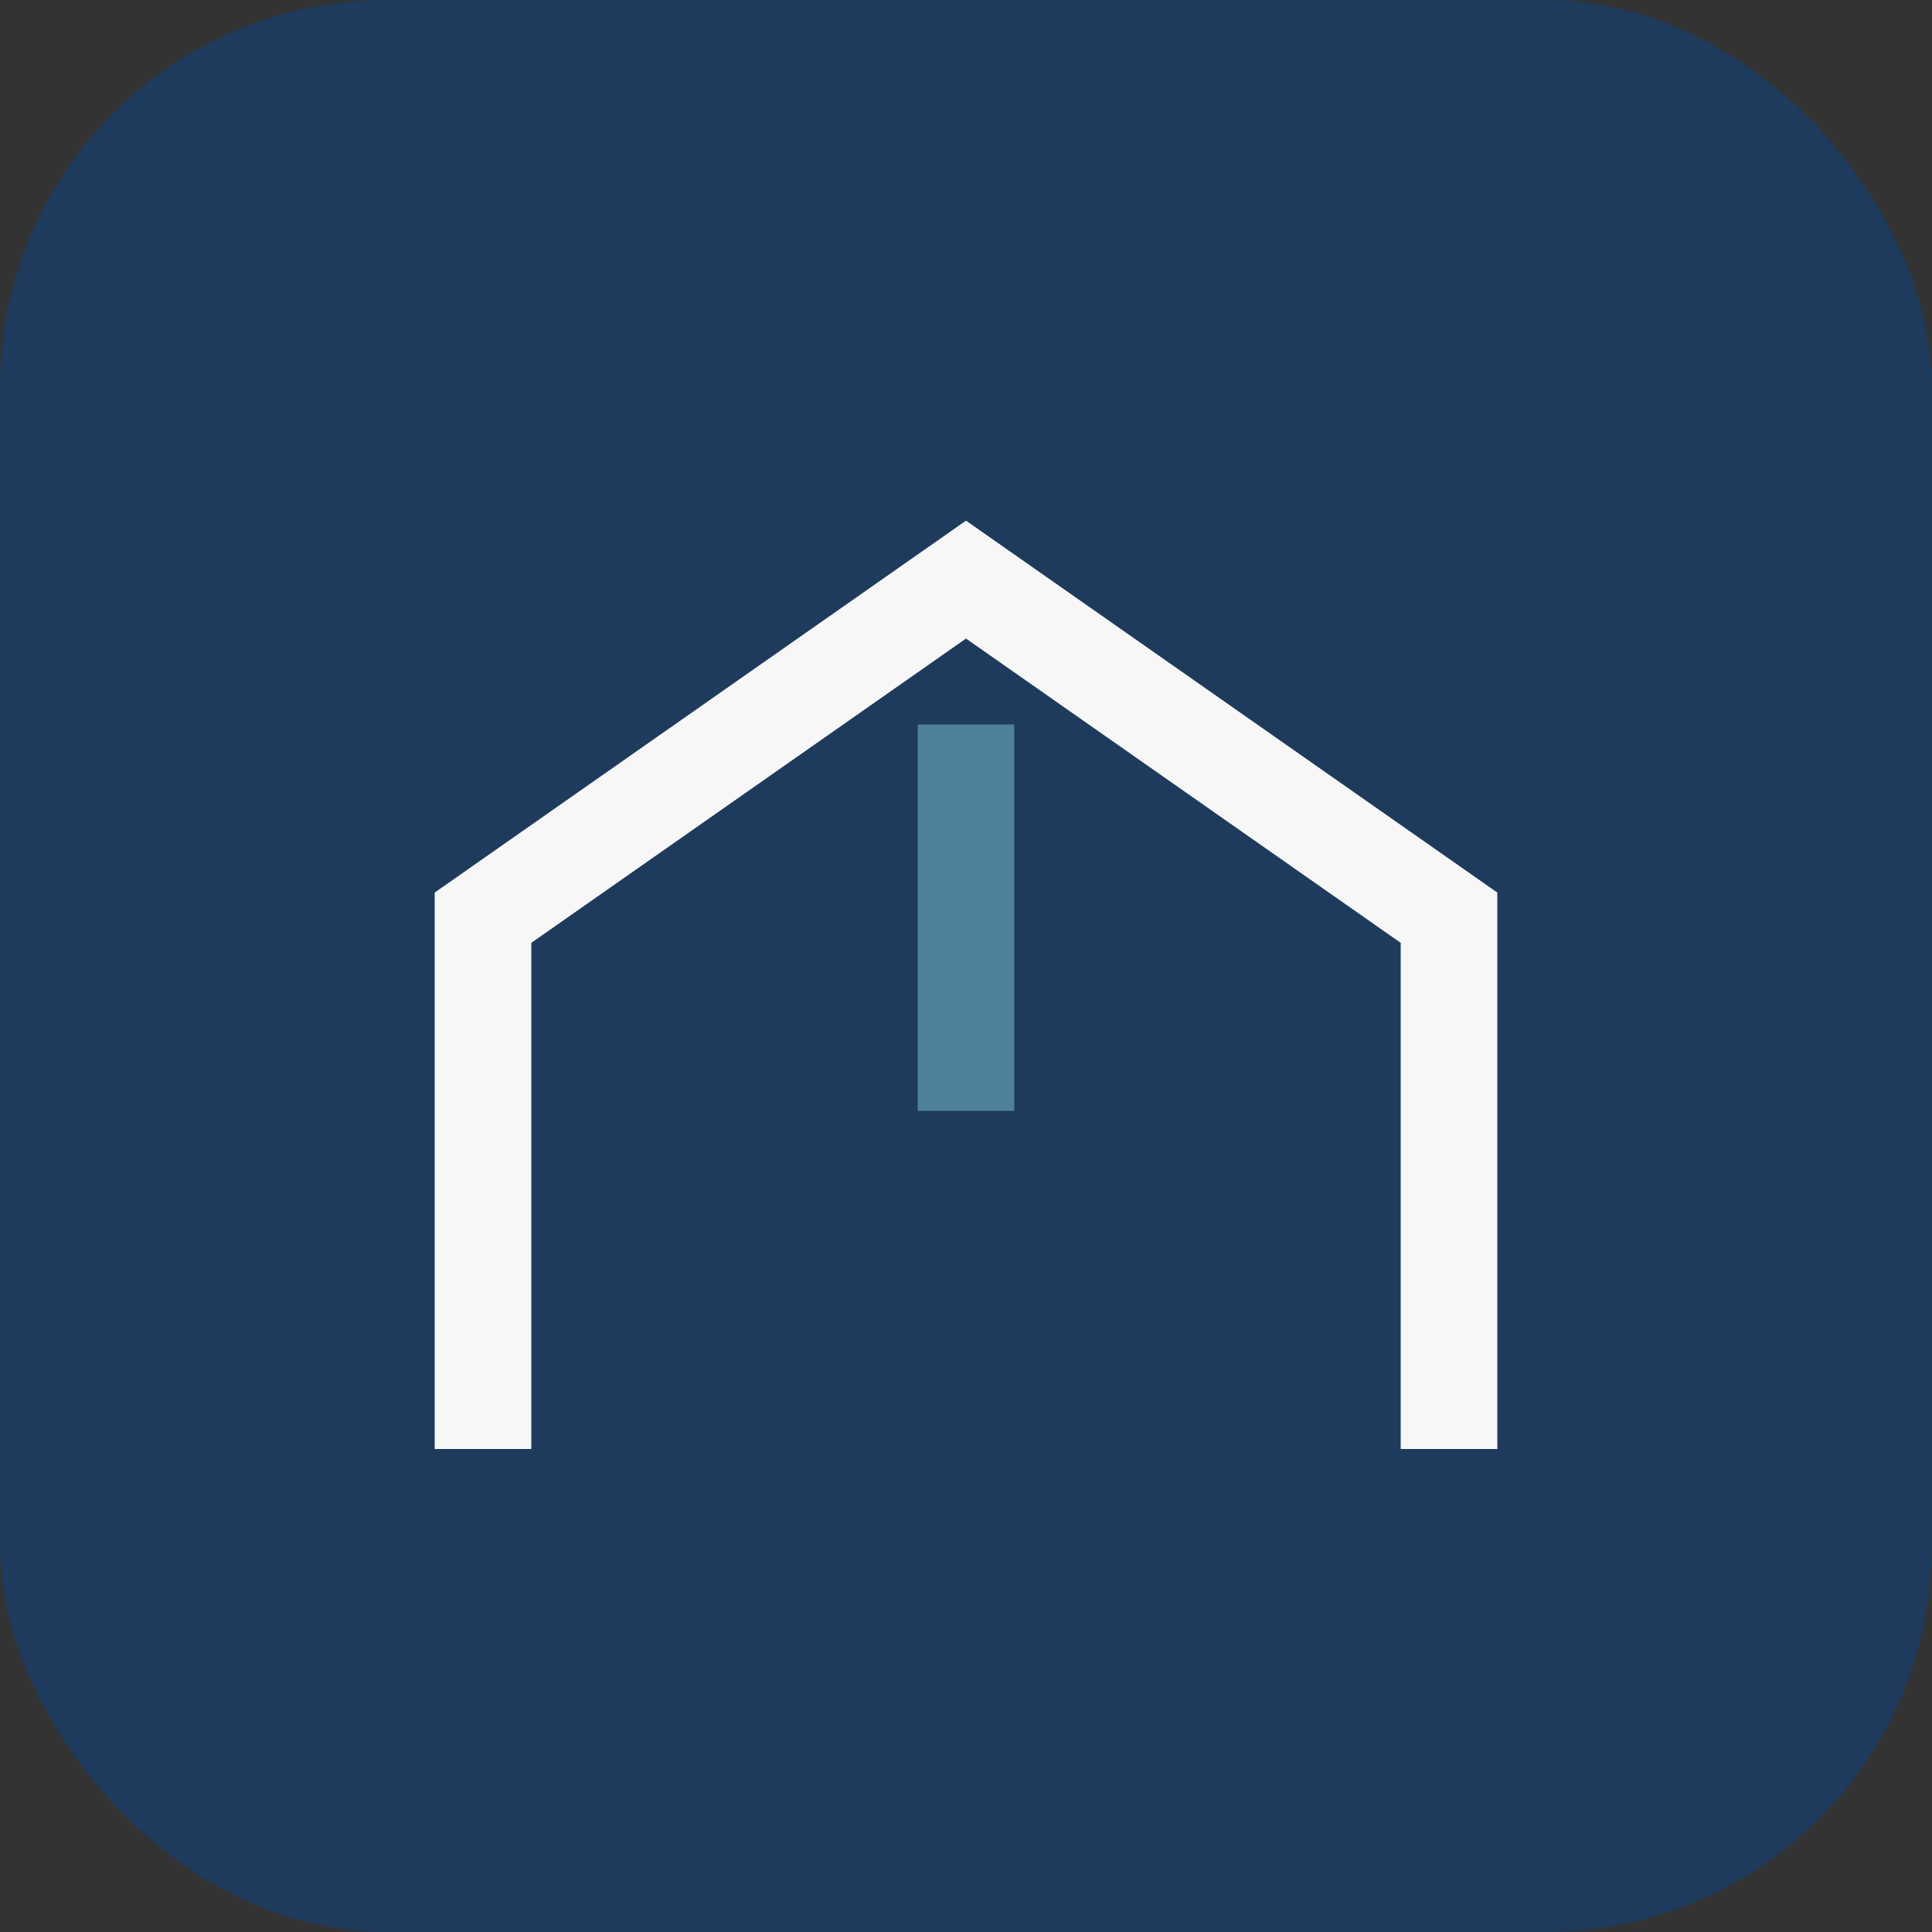 <?xml version="1.0" encoding="UTF-8"?>
<svg xmlns="http://www.w3.org/2000/svg" width="40" height="40" viewBox="0 0 40 40"><rect x="0" y="0" width="40" height="40" fill="#333333" stroke="none"/><rect width="40" height="40" rx="8" fill="#1E3A5C"/><path d="M10 30V19l10-7 10 7v11" stroke="#F7F7F7" stroke-width="2" fill="none"/><path d="M20 15v8" stroke="#4E829A" stroke-width="2" fill="none"/></svg>